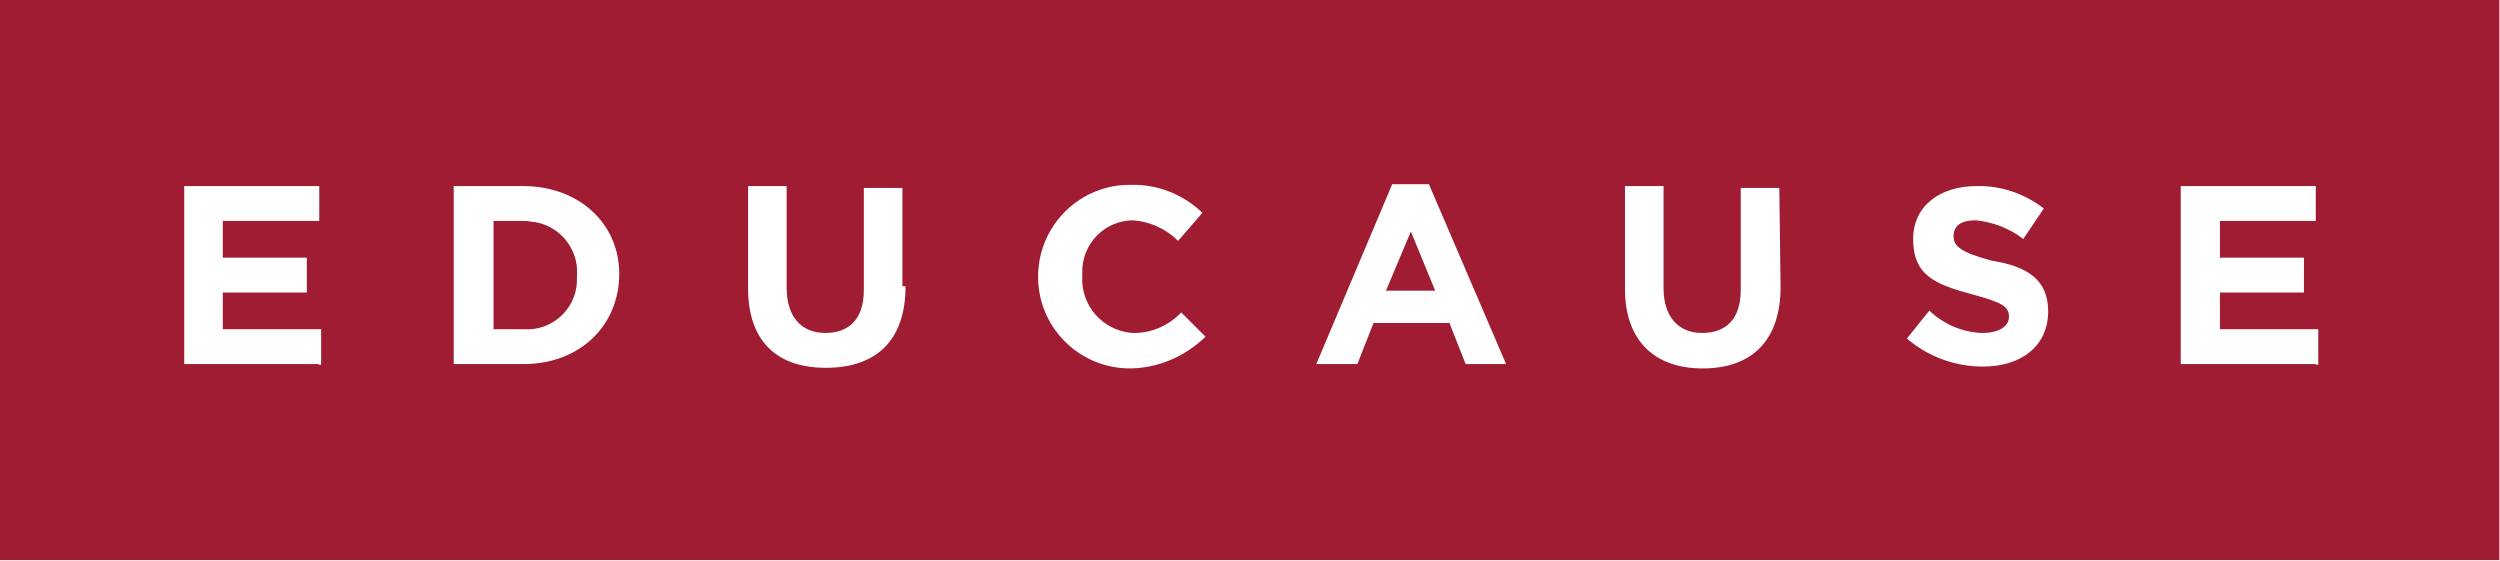 <?xml version="1.0" encoding="utf-8"?>
<!-- Generator: Adobe Illustrator 23.0.3, SVG Export Plug-In . SVG Version: 6.00 Build 0)  -->
<svg version="1.1" id="Full_Color" xmlns="http://www.w3.org/2000/svg" xmlns:xlink="http://www.w3.org/1999/xlink" x="0px" y="0px"
	 viewBox="0 0 401.7 90.1" style="enable-background:new 0 0 401.7 90.1;" xml:space="preserve">
<style type="text/css">
	.st0{clip-path:url(#SVGID_2_);}
	.st1{fill:#9F1C33;}
</style>
<g>
	<defs>
		<path id="SVGID_1_" d="M84.1,35.5h-4.8v17.4h4.9c4.5,0.3,8.3-3.2,8.5-7.6c0-0.3,0-0.6,0-0.9c0.4-4.5-3-8.5-7.5-8.8
			C84.8,35.5,84.4,35.5,84.1,35.5z M222.7,46.7h7.9l-3.9-9.5L222.7,46.7z M372.1,58.5h-21.7V29.9h21.7v5.6h-15.4v5.9h13.5V47h-13.5
			v5.9h15.8v5.7H372.1z M329.1,50c0,5.6-4.3,8.9-10.5,8.9c-4.5,0-8.8-1.6-12.2-4.5l3.6-4.5c2.3,2.2,5.3,3.5,8.5,3.6
			c2.6,0,4.3-1,4.3-2.6c0-1.6-1-2.3-5.9-3.6c-5.9-1.6-9.5-3-9.5-8.9c0-5.3,4.3-8.5,10.2-8.5c3.9-0.1,7.7,1.2,10.8,3.6l-3.3,4.9
			c-2.2-1.7-4.8-2.7-7.6-3c-2.6,0-3.6,1-3.6,2.6s1.3,2.6,6.2,3.9C325.8,42.8,329.1,45,329.1,50L329.1,50z M286.1,46.1
			c0,8.9-4.9,13.1-12.5,13.1c-7.6,0-12.5-4.3-12.5-12.8V29.9h6.2v16.4c0,4.5,2.3,7.2,6.2,7.2s6.2-2.3,6.2-6.9V30.2h6.2L286.1,46.1z
			 M235.5,58.5l-2.6-6.6h-12.2l-2.6,6.6h-6.6l12.2-28.9h5.9L242,58.5H235.5z M181.4,59.2c-8.2-0.1-14.7-6.8-14.6-14.9
			c0.1-8.2,6.8-14.7,14.9-14.6c4.3-0.1,8.4,1.5,11.5,4.5l-3.9,4.5c-1.9-1.9-4.5-3.1-7.2-3.3c-4.6,0-8.3,3.8-8.2,8.4
			c0,0.2,0,0.3,0,0.5c-0.3,4.7,3.2,8.8,8,9.2c0.1,0,0.2,0,0.3,0c2.9,0,5.6-1.2,7.6-3.3l3.9,3.9C190.3,57.4,185.9,59.2,181.4,59.2
			L181.4,59.2z M145.5,46c0,8.9-4.9,13.1-12.8,13.1c-7.9,0-12.5-4.3-12.5-12.8V29.9h6.2v16.4c0,4.5,2.3,7.2,6.2,7.2s6.2-2.3,6.2-6.9
			V30.2h6.2V46L145.5,46z M99.5,44c0,8.2-6.2,14.5-15.4,14.5H72.9V29.9h11.2C92.9,29.9,99.5,35.8,99.5,44z M51.2,58.5H29.6V29.9
			h21.7v5.6H35.8v5.9h13.5V47H35.8v5.9h15.8v5.7H51.2z M-1,0v90.1h402.6V0H-1z"/>
	</defs>
	<clipPath id="SVGID_2_">
		<use xlink:href="#SVGID_1_"  style="overflow:visible;"/>
	</clipPath>
	<g class="st0">
		<rect x="-1.1" y="-0.1" class="st1" width="402.8" height="90.1"/>
	</g>
</g>
</svg>
